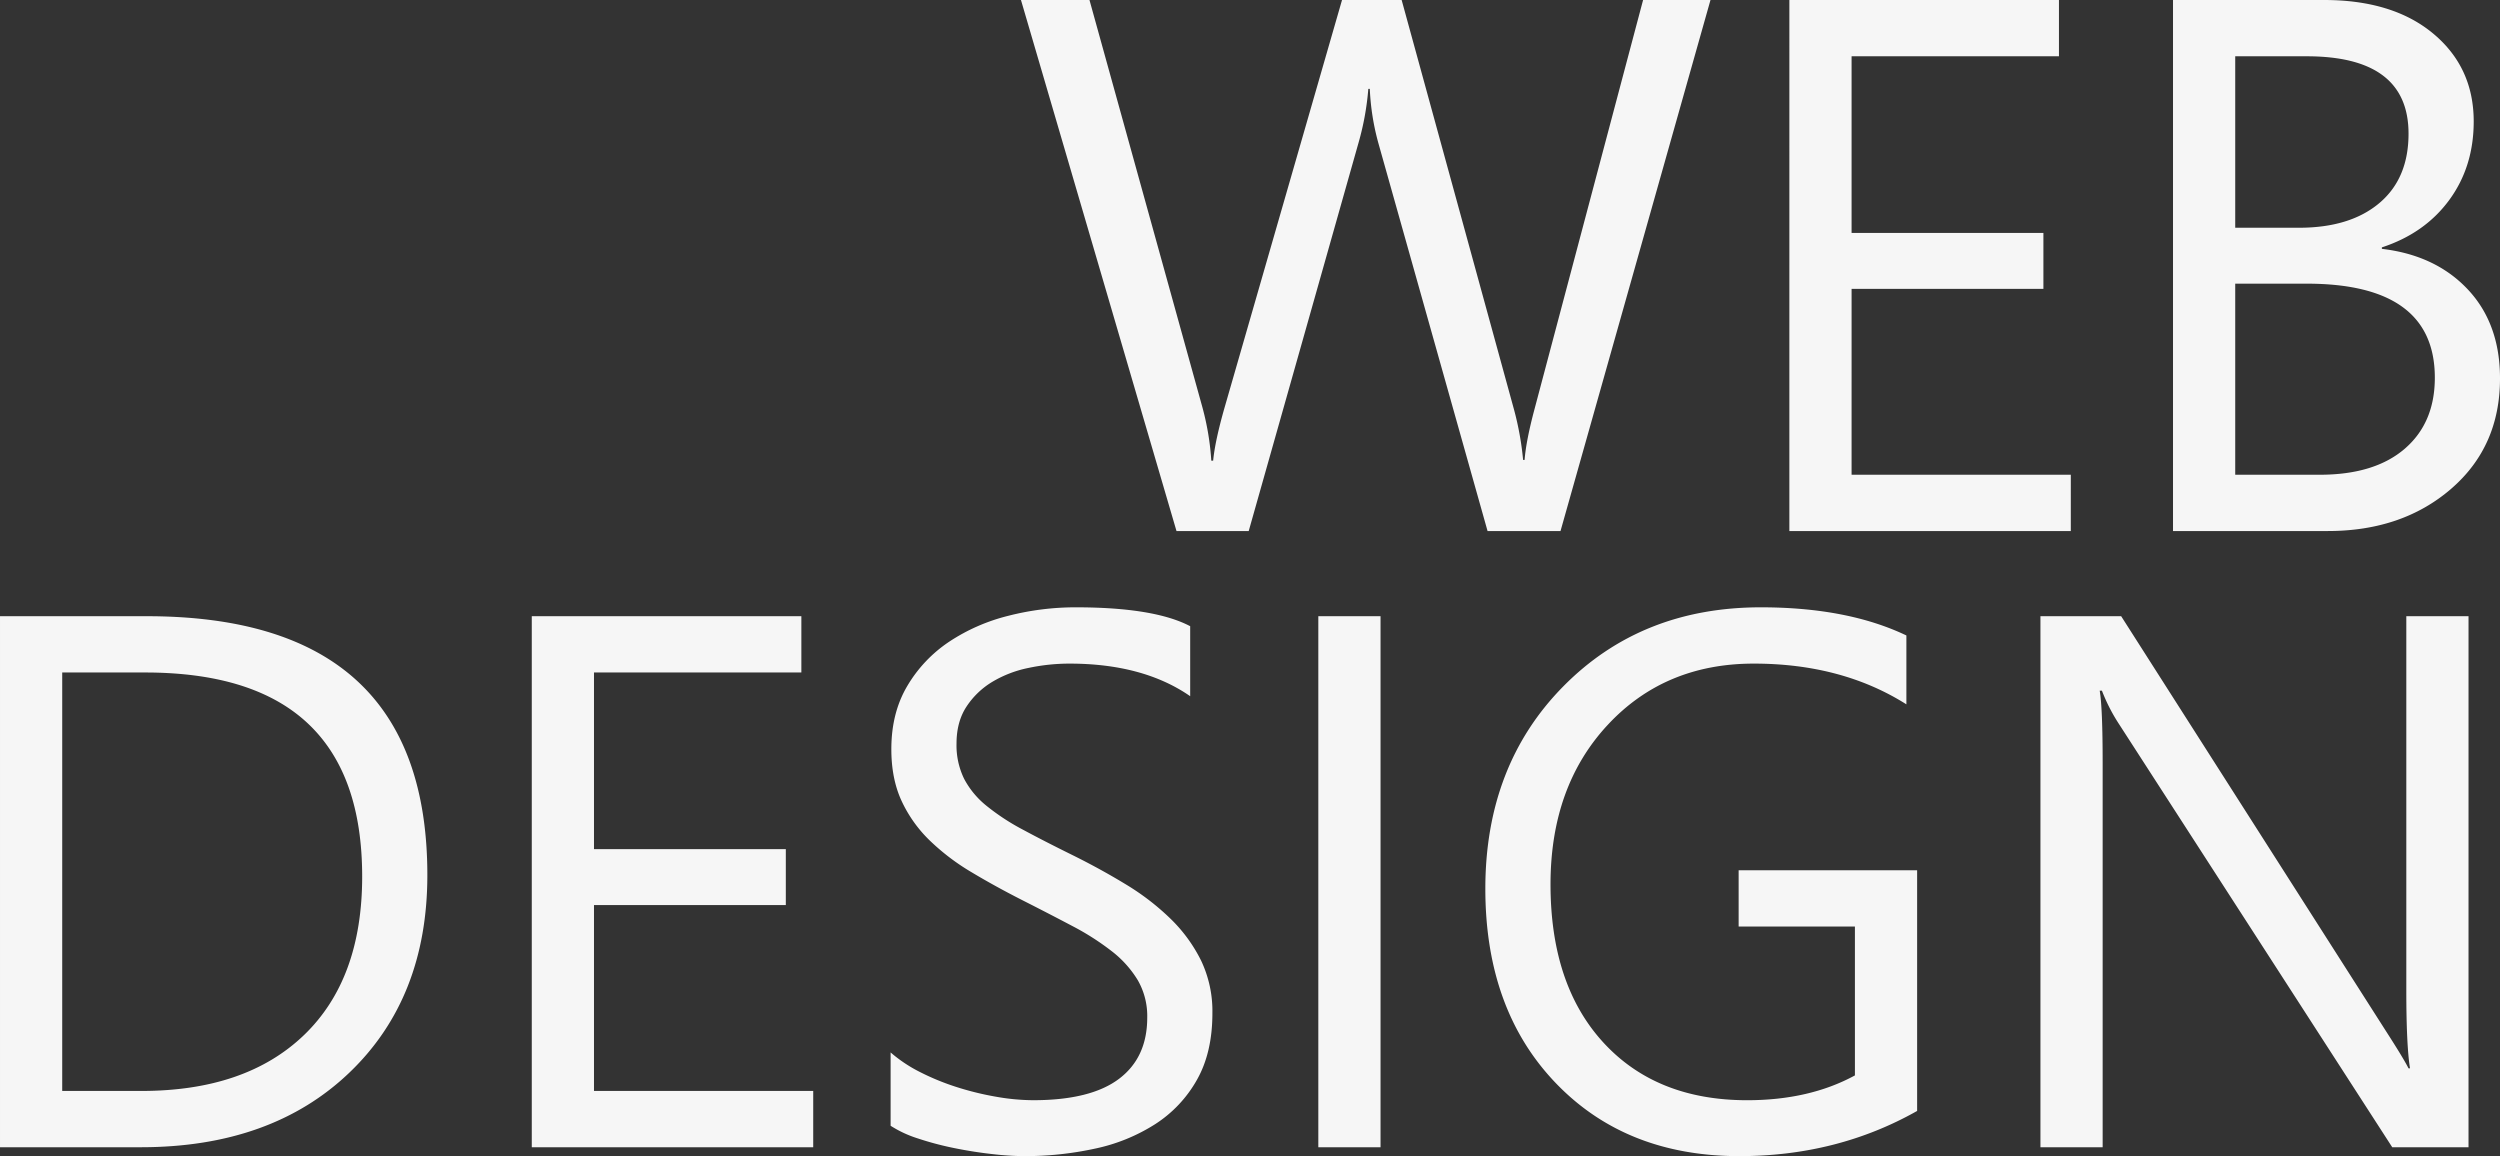 <svg xmlns="http://www.w3.org/2000/svg" width="1054.844" height="487.813" viewBox="0 0 1054.844 487.813">
  <rect x="0" y="0" width="1054.844" height="487.813" fill="#333333" stroke="none"/>
  <path id="Path_637" data-name="Path 637" d="M-349.219-224.062-412.5,0h-30.781l-46.094-163.75a102.509,102.509,0,0,1-3.594-22.812h-.625a115.742,115.742,0,0,1-4.062,22.5L-544.062,0h-30.469l-65.625-224.062h28.906l47.656,171.875a112.8,112.8,0,0,1,3.75,22.5h.781q.781-8.281,4.844-22.5l49.531-171.875h25.156l47.5,173.125A126.648,126.648,0,0,1-428.281-30h.625q.625-8.125,4.219-21.562l45.781-172.5ZM-197.187,0h-118.75V-224.062h113.75v23.75h-87.5v74.531h80.938v23.594h-80.937V-23.75h92.5Zm43.125,0V-224.062h63.75q29.063,0,46.094,14.219t17.031,37.031q0,19.063-10.312,33.125t-28.437,20v.625q22.656,2.656,36.25,17.109t13.594,37.578q0,28.75-20.625,46.563T-88.75,0Zm26.25-200.312v72.344h26.875q21.563,0,33.906-10.391t12.344-29.3q0-32.656-42.969-32.656Zm0,95.938V-23.75h35.625q23.125,0,35.859-10.937t12.734-30q0-39.688-54.062-39.687ZM-1070.937,260V35.938h61.875q118.437,0,118.438,109.219,0,51.875-32.891,83.359T-1011.562,260Zm26.25-200.312V236.25h33.438q44.063,0,68.594-23.594t24.531-66.875q0-86.094-91.562-86.094ZM-727.812,260h-118.75V35.938h113.75v23.75h-87.5v74.531h80.938v23.594h-80.937V236.25h92.5Zm32.656-9.062V220a60.084,60.084,0,0,0,12.734,8.438,103.173,103.173,0,0,0,15.625,6.328,124.386,124.386,0,0,0,16.484,3.984A91.907,91.907,0,0,0-635,240.156q24.219,0,36.172-8.984t11.953-25.859a30.364,30.364,0,0,0-3.984-15.781,44.884,44.884,0,0,0-11.016-12.266,109.305,109.305,0,0,0-16.641-10.625q-9.609-5.078-20.7-10.7-11.719-5.937-21.875-12.031a94.791,94.791,0,0,1-17.656-13.437,56.051,56.051,0,0,1-11.8-16.641q-4.3-9.3-4.3-21.8,0-15.312,6.719-26.641a57.627,57.627,0,0,1,17.656-18.672,80.045,80.045,0,0,1,24.922-10.937,114.114,114.114,0,0,1,28.516-3.594q33.125,0,48.281,7.969V69.688q-19.844-13.75-50.937-13.75a83.773,83.773,0,0,0-17.187,1.8,48.55,48.55,0,0,0-15.312,5.859,33.921,33.921,0,0,0-10.937,10.469q-4.219,6.406-4.219,15.625a32.168,32.168,0,0,0,3.2,14.844,36.382,36.382,0,0,0,9.453,11.406,94.156,94.156,0,0,0,15.234,10q8.984,4.844,20.7,10.625,12.031,5.937,22.813,12.5a104.271,104.271,0,0,1,18.906,14.531,64.574,64.574,0,0,1,12.891,17.656,49.633,49.633,0,0,1,4.766,22.188q0,16.563-6.484,28.047a53.218,53.218,0,0,1-17.5,18.672,76.43,76.43,0,0,1-25.391,10.391,139.054,139.054,0,0,1-30.312,3.2,123.526,123.526,0,0,1-13.125-.859q-7.812-.859-15.937-2.5a130.043,130.043,0,0,1-15.391-4.062A47.891,47.891,0,0,1-695.156,250.938ZM-488.437,260h-26.25V35.938h26.25Zm226.406-15.312q-33.75,19.063-75,19.063-47.969,0-77.578-30.937t-29.609-81.875q0-52.031,32.891-85.391t83.359-33.359q36.563,0,61.406,11.875V73.125q-27.187-17.187-64.375-17.187-37.656,0-61.719,25.938t-24.062,67.188q0,42.5,22.344,66.8t60.625,24.3q26.25,0,45.469-10.469V166.875h-49.062v-23.75h75.313ZM-29.375,260H-61.562L-176.875,81.406a74.626,74.626,0,0,1-7.187-14.062H-185q1.25,7.188,1.25,30.781V260H-210V35.938h34.063L-63.75,211.719q7.031,10.938,9.063,15h.625q-1.563-9.687-1.562-32.969V35.938h26.25Z" transform="translate(1070.938 224.063)" fill="#f6f6f6"/>
</svg>
